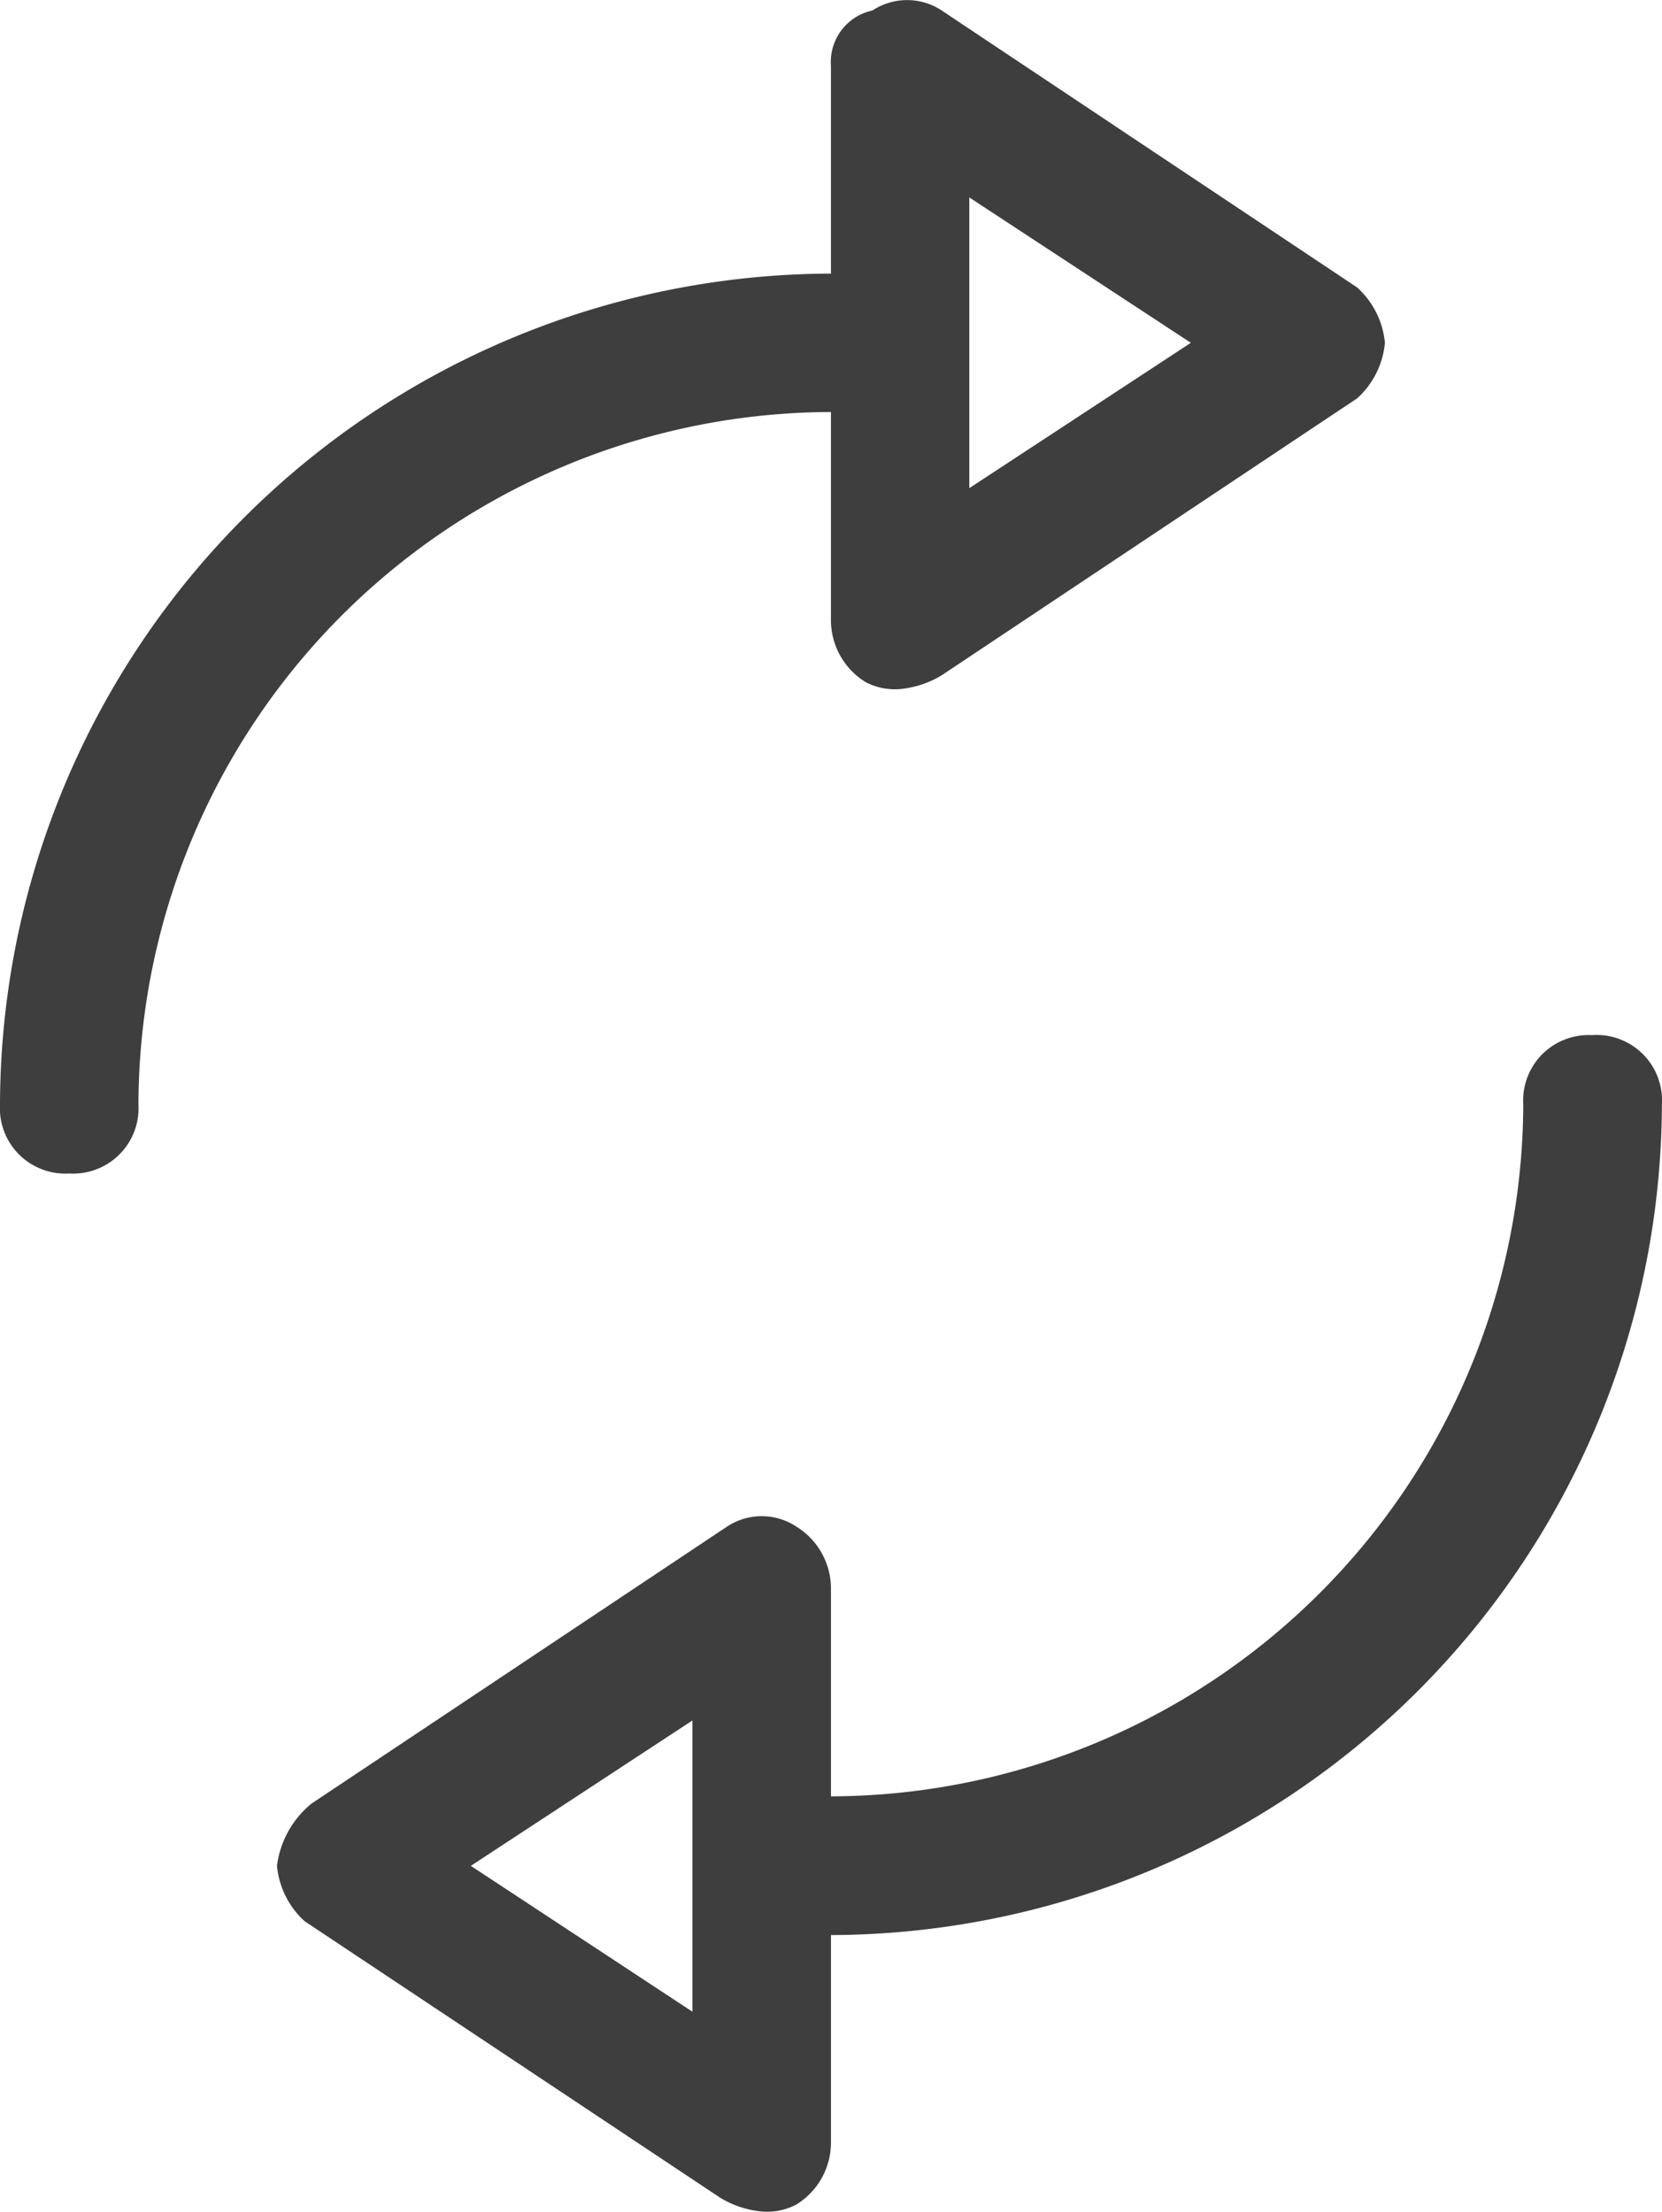 <svg xmlns="http://www.w3.org/2000/svg" viewBox="-17298.205 -17421.42 16.975 22.596">
  <defs>
    <style>
      .cls-1 {
        fill: #3e3e3e;
      }
    </style>
  </defs>
  <g id="Reload_2_" transform="translate(-17298.205 -17421.419)">
    <g id="Group_133" data-name="Group 133" transform="translate(0 0)">
      <path id="Path_595" data-name="Path 595" class="cls-1" d="M8.487,4.258V6.38a.743.743,0,0,0,.354.637.638.638,0,0,0,.354.071,1,1,0,0,0,.424-.141l4.243-2.829a.873.873,0,0,0,.283-.566.873.873,0,0,0-.283-.566L9.618.156a.642.642,0,0,0-.707,0,.538.538,0,0,0-.424.566V2.844A8.512,8.512,0,0,0,0,11.33a.668.668,0,0,0,.707.707.668.668,0,0,0,.707-.707A7.093,7.093,0,0,1,8.487,4.258ZM9.9,2.066l2.263,1.485L9.9,5.036Zm6.365,8.558a.668.668,0,0,0-.707.707A7.093,7.093,0,0,1,8.487,18.4V16.281a.743.743,0,0,0-.354-.637.642.642,0,0,0-.707,0L3.183,18.473a.978.978,0,0,0-.354.637.873.873,0,0,0,.283.566L7.355,22.5a1,1,0,0,0,.424.141.638.638,0,0,0,.354-.071.743.743,0,0,0,.354-.637V19.817a8.512,8.512,0,0,0,8.487-8.487A.668.668,0,0,0,16.266,10.623ZM7.072,20.6,4.809,19.11l2.263-1.485Z" transform="translate(0 -0.05)"/>
    </g>
  </g>
</svg>
